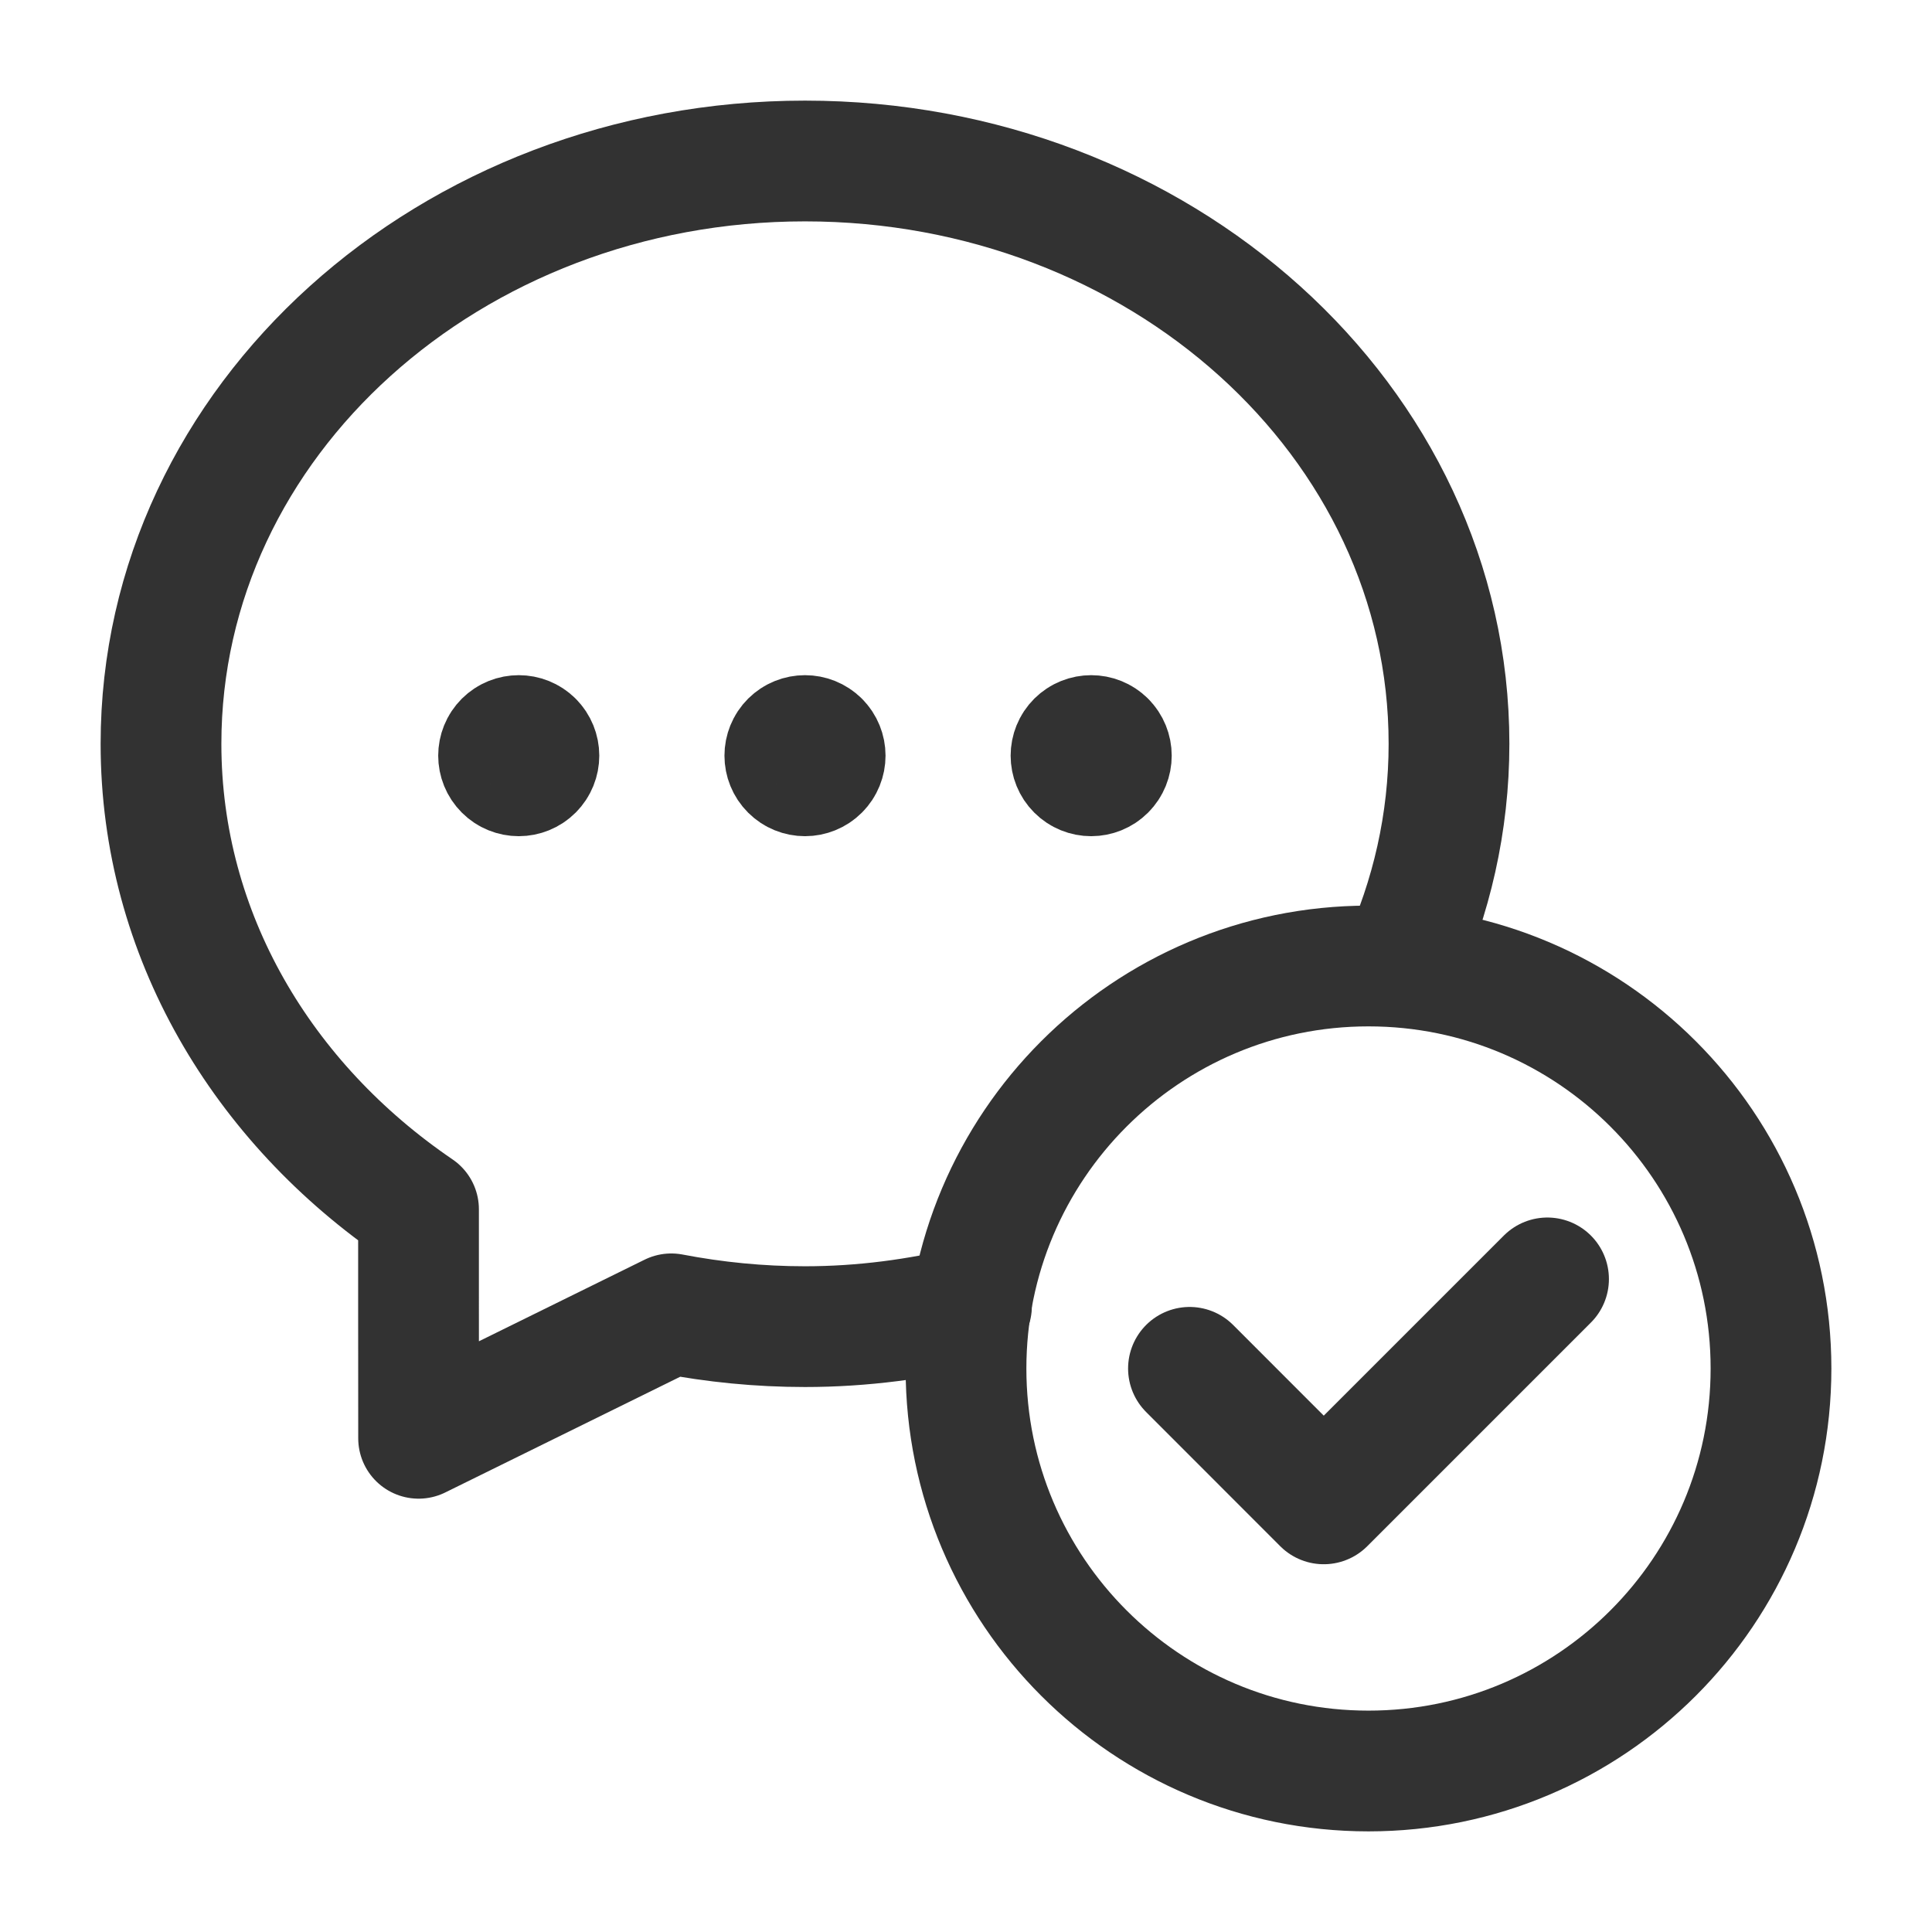 <?xml version="1.0" encoding="UTF-8"?>
<svg xmlns="http://www.w3.org/2000/svg" width="24" height="24" viewBox="0 0 24 24" fill="none">
  <path d="M12.068 16.226C11.407 16.386 10.716 16.48 10 16.48C9.431 16.48 8.876 16.424 8.339 16.321L5.2 17.867C5.2 16.797 5.198 15.778 5.199 15.022C3.262 13.704 2 11.614 2 9.24C2 5.223 5.598 2 10 2C14.402 2 18 5.223 18 9.24C18 10.221 17.782 11.153 17.394 12.004" stroke="#323232" stroke-width="1.5" stroke-linecap="round" stroke-linejoin="round"></path>
  <path d="M17 22C14.239 22 12 19.761 12 17C12 14.239 14.239 12 17 12C19.762 12 22 14.239 22 17C22 19.761 19.762 22 17 22" stroke="#323232" stroke-width="1.5" stroke-linecap="round" stroke-linejoin="round"></path>
  <path d="M19.222 15.889L16.444 18.667L14.778 17" stroke="#323232" stroke-width="1.529" stroke-linecap="round" stroke-linejoin="round"></path>
  <path d="M10.177 9.21C10.275 9.308 10.275 9.466 10.177 9.564C10.079 9.662 9.921 9.662 9.823 9.564C9.725 9.466 9.725 9.308 9.823 9.21C9.921 9.113 10.079 9.113 10.177 9.21" stroke="#323232" stroke-width="1.5" stroke-linecap="round" stroke-linejoin="round"></path>
  <path d="M13.732 9.21C13.83 9.308 13.83 9.466 13.732 9.564C13.634 9.662 13.476 9.662 13.378 9.564C13.28 9.466 13.28 9.308 13.378 9.21C13.476 9.113 13.635 9.113 13.732 9.21" stroke="#323232" stroke-width="1.5" stroke-linecap="round" stroke-linejoin="round"></path>
  <path d="M6.621 9.21C6.719 9.308 6.719 9.466 6.621 9.564C6.523 9.662 6.365 9.662 6.267 9.564C6.169 9.466 6.169 9.308 6.267 9.21C6.365 9.113 6.524 9.113 6.621 9.21" stroke="#323232" stroke-width="1.5" stroke-linecap="round" stroke-linejoin="round"></path>
</svg>
